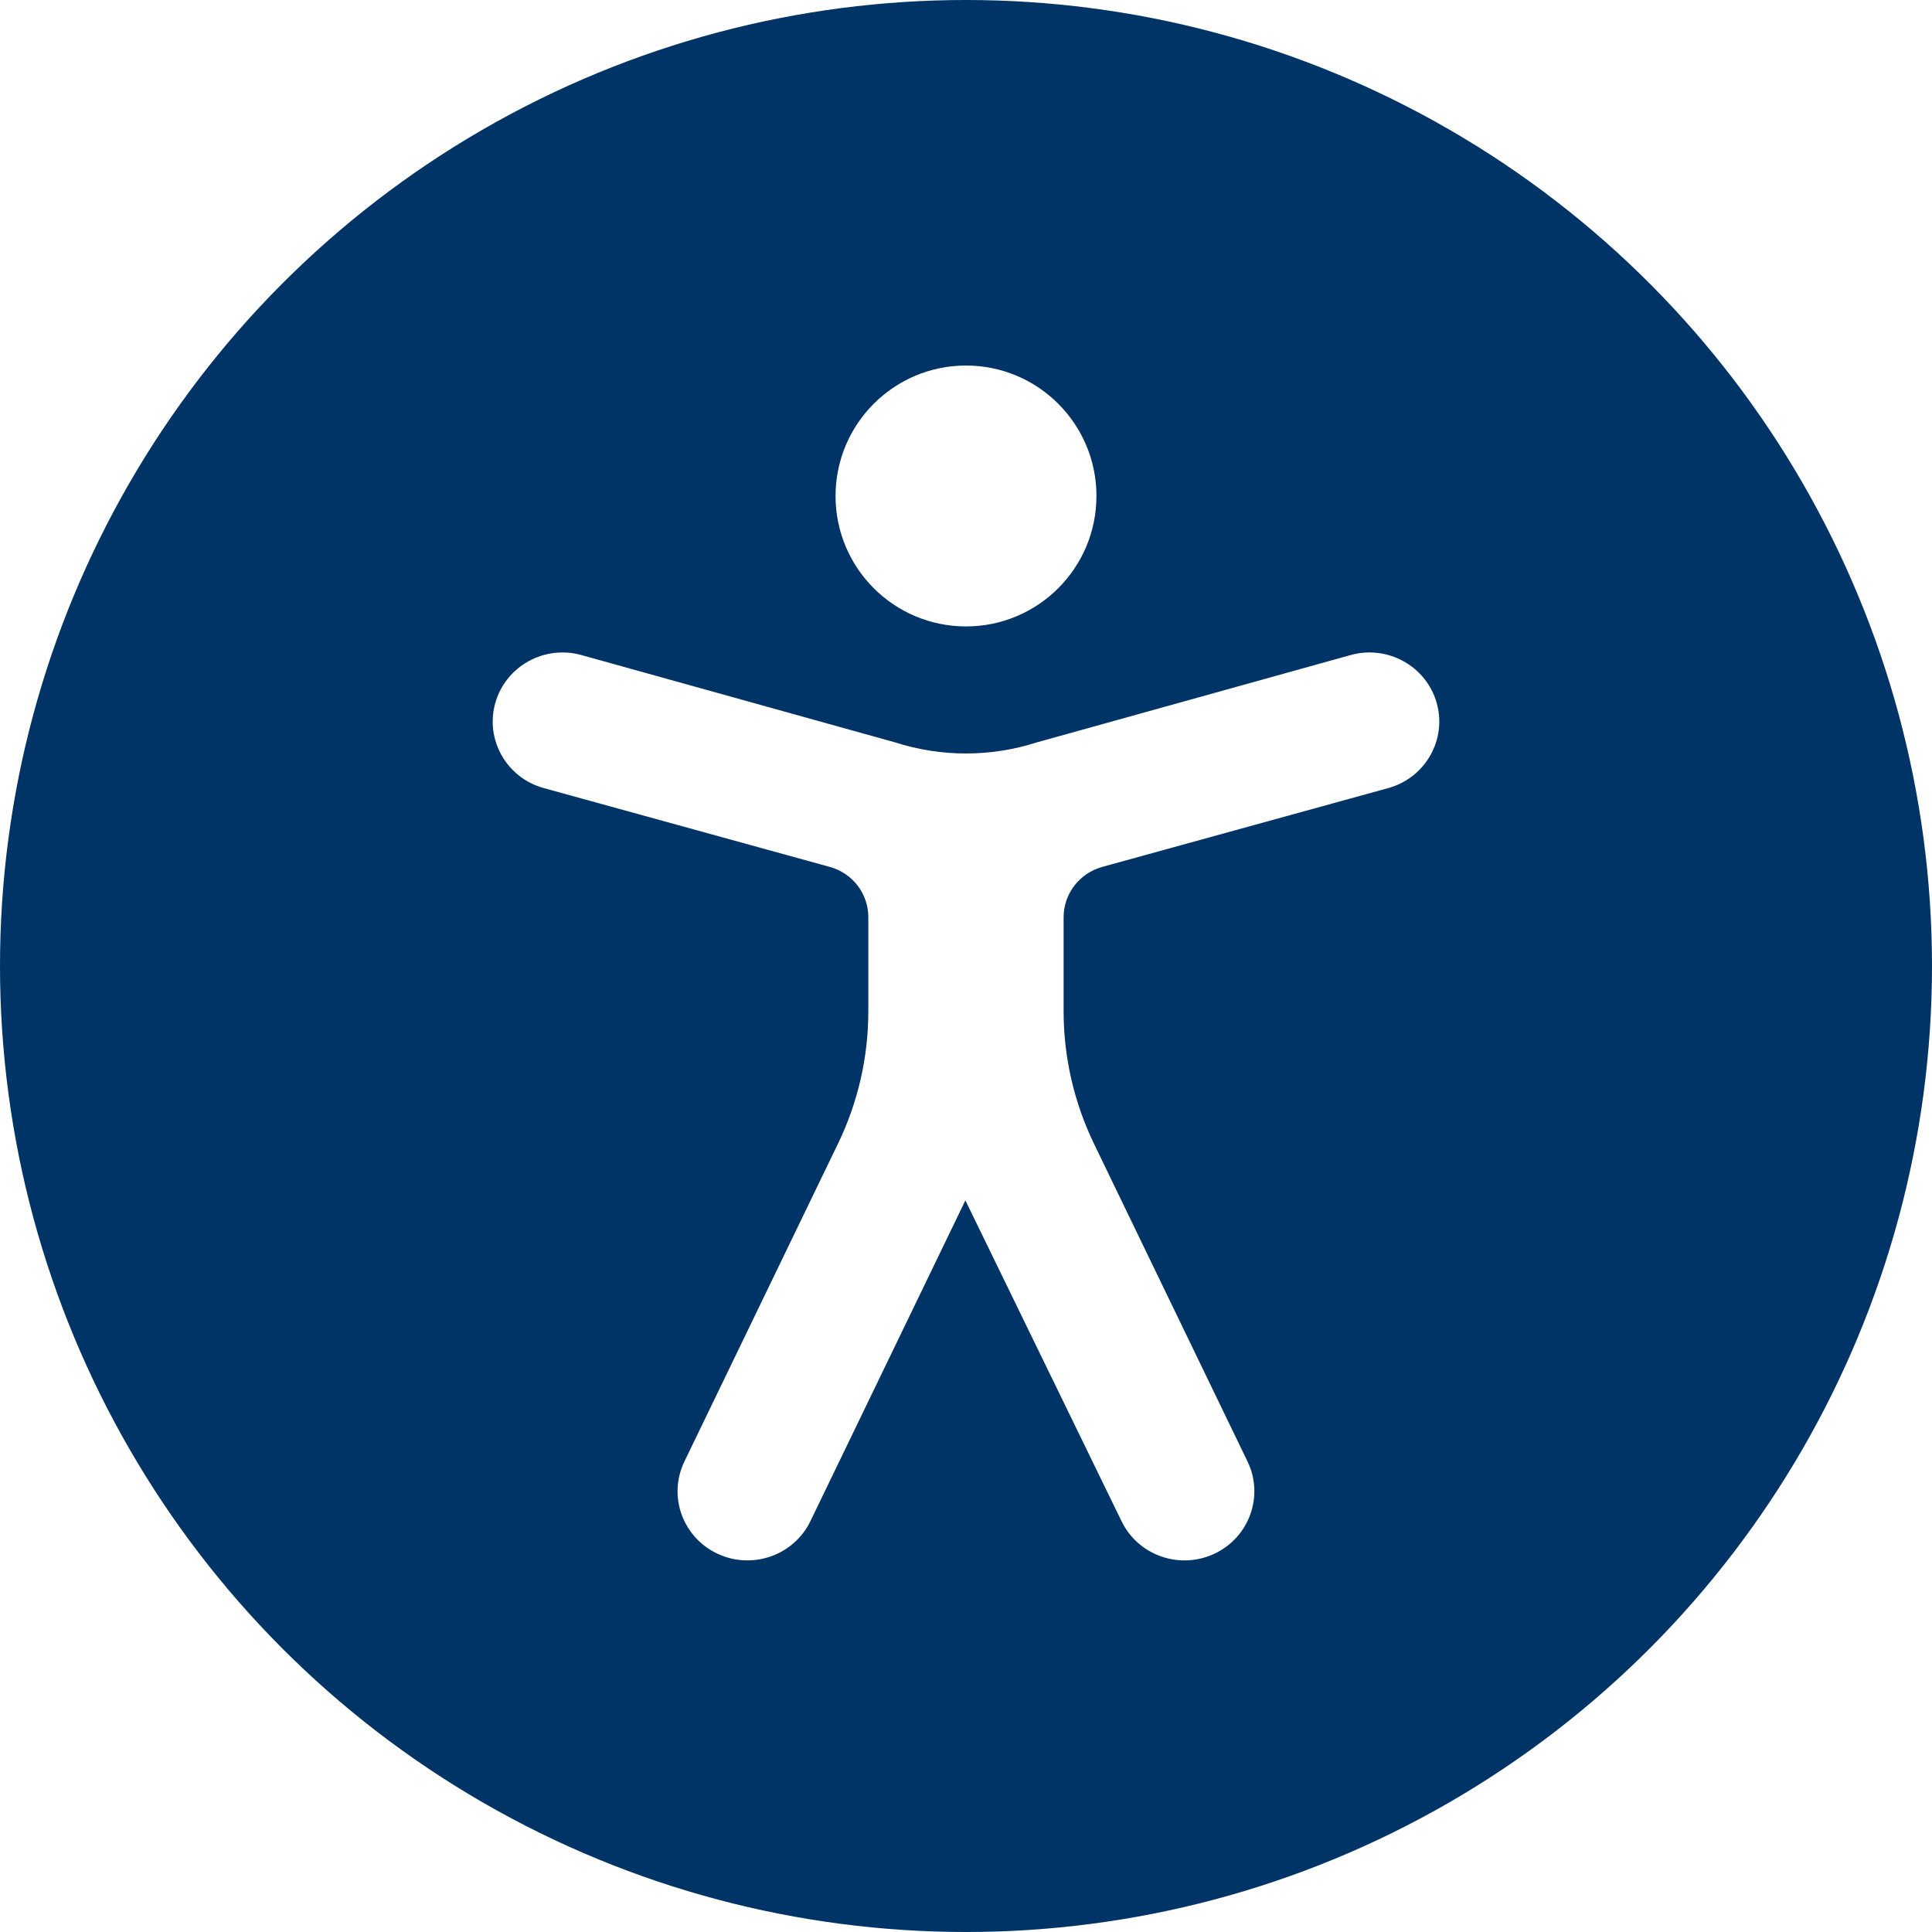 <?xml version="1.0" encoding="utf-8"?>
<!DOCTYPE svg PUBLIC "-//W3C//DTD SVG 1.1//EN" "http://www.w3.org/Graphics/SVG/1.1/DTD/svg11.dtd" >
<svg version="1.1" xmlns="http://www.w3.org/2000/svg" viewBox="0 0 250 250" vocab="https://schema.org/" typeof="ImageObject" xml:lang="en">
  <title property="name">Accessibility Symbol: Generic filled in, with background</title>
  <desc property="description">Generic accessibility symbol consisting of simple body outline, filled in, with circular background.</desc>
  <defs>
    <style>#monochrome:not(:target)>.st18{fill:#003366;}.st4{fill:#FFFFFF;}</style>
  </defs>
  <g id="monochrome">
    <circle class="st18" cx="125" cy="125" r="125" />
    <circle class="st4" cx="125" cy="64.18" r="16.88" />
    <path class="st4" d="M142.62,112.18l37.01-10.2c4.81-1.33,7.62-6.26,6.28-11.01v0c-1.34-4.76-6.33-7.54-11.13-6.21l-40.6,11.3c-5.97,1.92-12.4,1.92-18.37,0l-40.59-11.3c-4.81-1.33-9.79,1.46-11.13,6.21l0,0c-1.34,4.76,1.47,9.69,6.28,11.01l37.01,10.2c2.94,0.81,4.98,3.46,4.98,6.49v12.18c0,5.94-1.34,11.81-3.94,17.17l-19.86,41.1c-2.15,4.46-0.25,9.79,4.26,11.92h0c4.5,2.13,9.9,0.24,12.05-4.21l20.05-41.5l20.2,41.5c2.15,4.46,7.55,6.34,12.05,4.21h0c4.5-2.13,6.41-7.47,4.26-11.92l-19.86-41.1c-2.59-5.36-3.94-11.23-3.94-17.17v-12.18C137.64,115.65,139.68,113,142.62,112.18z" />
  </g>
</svg>

